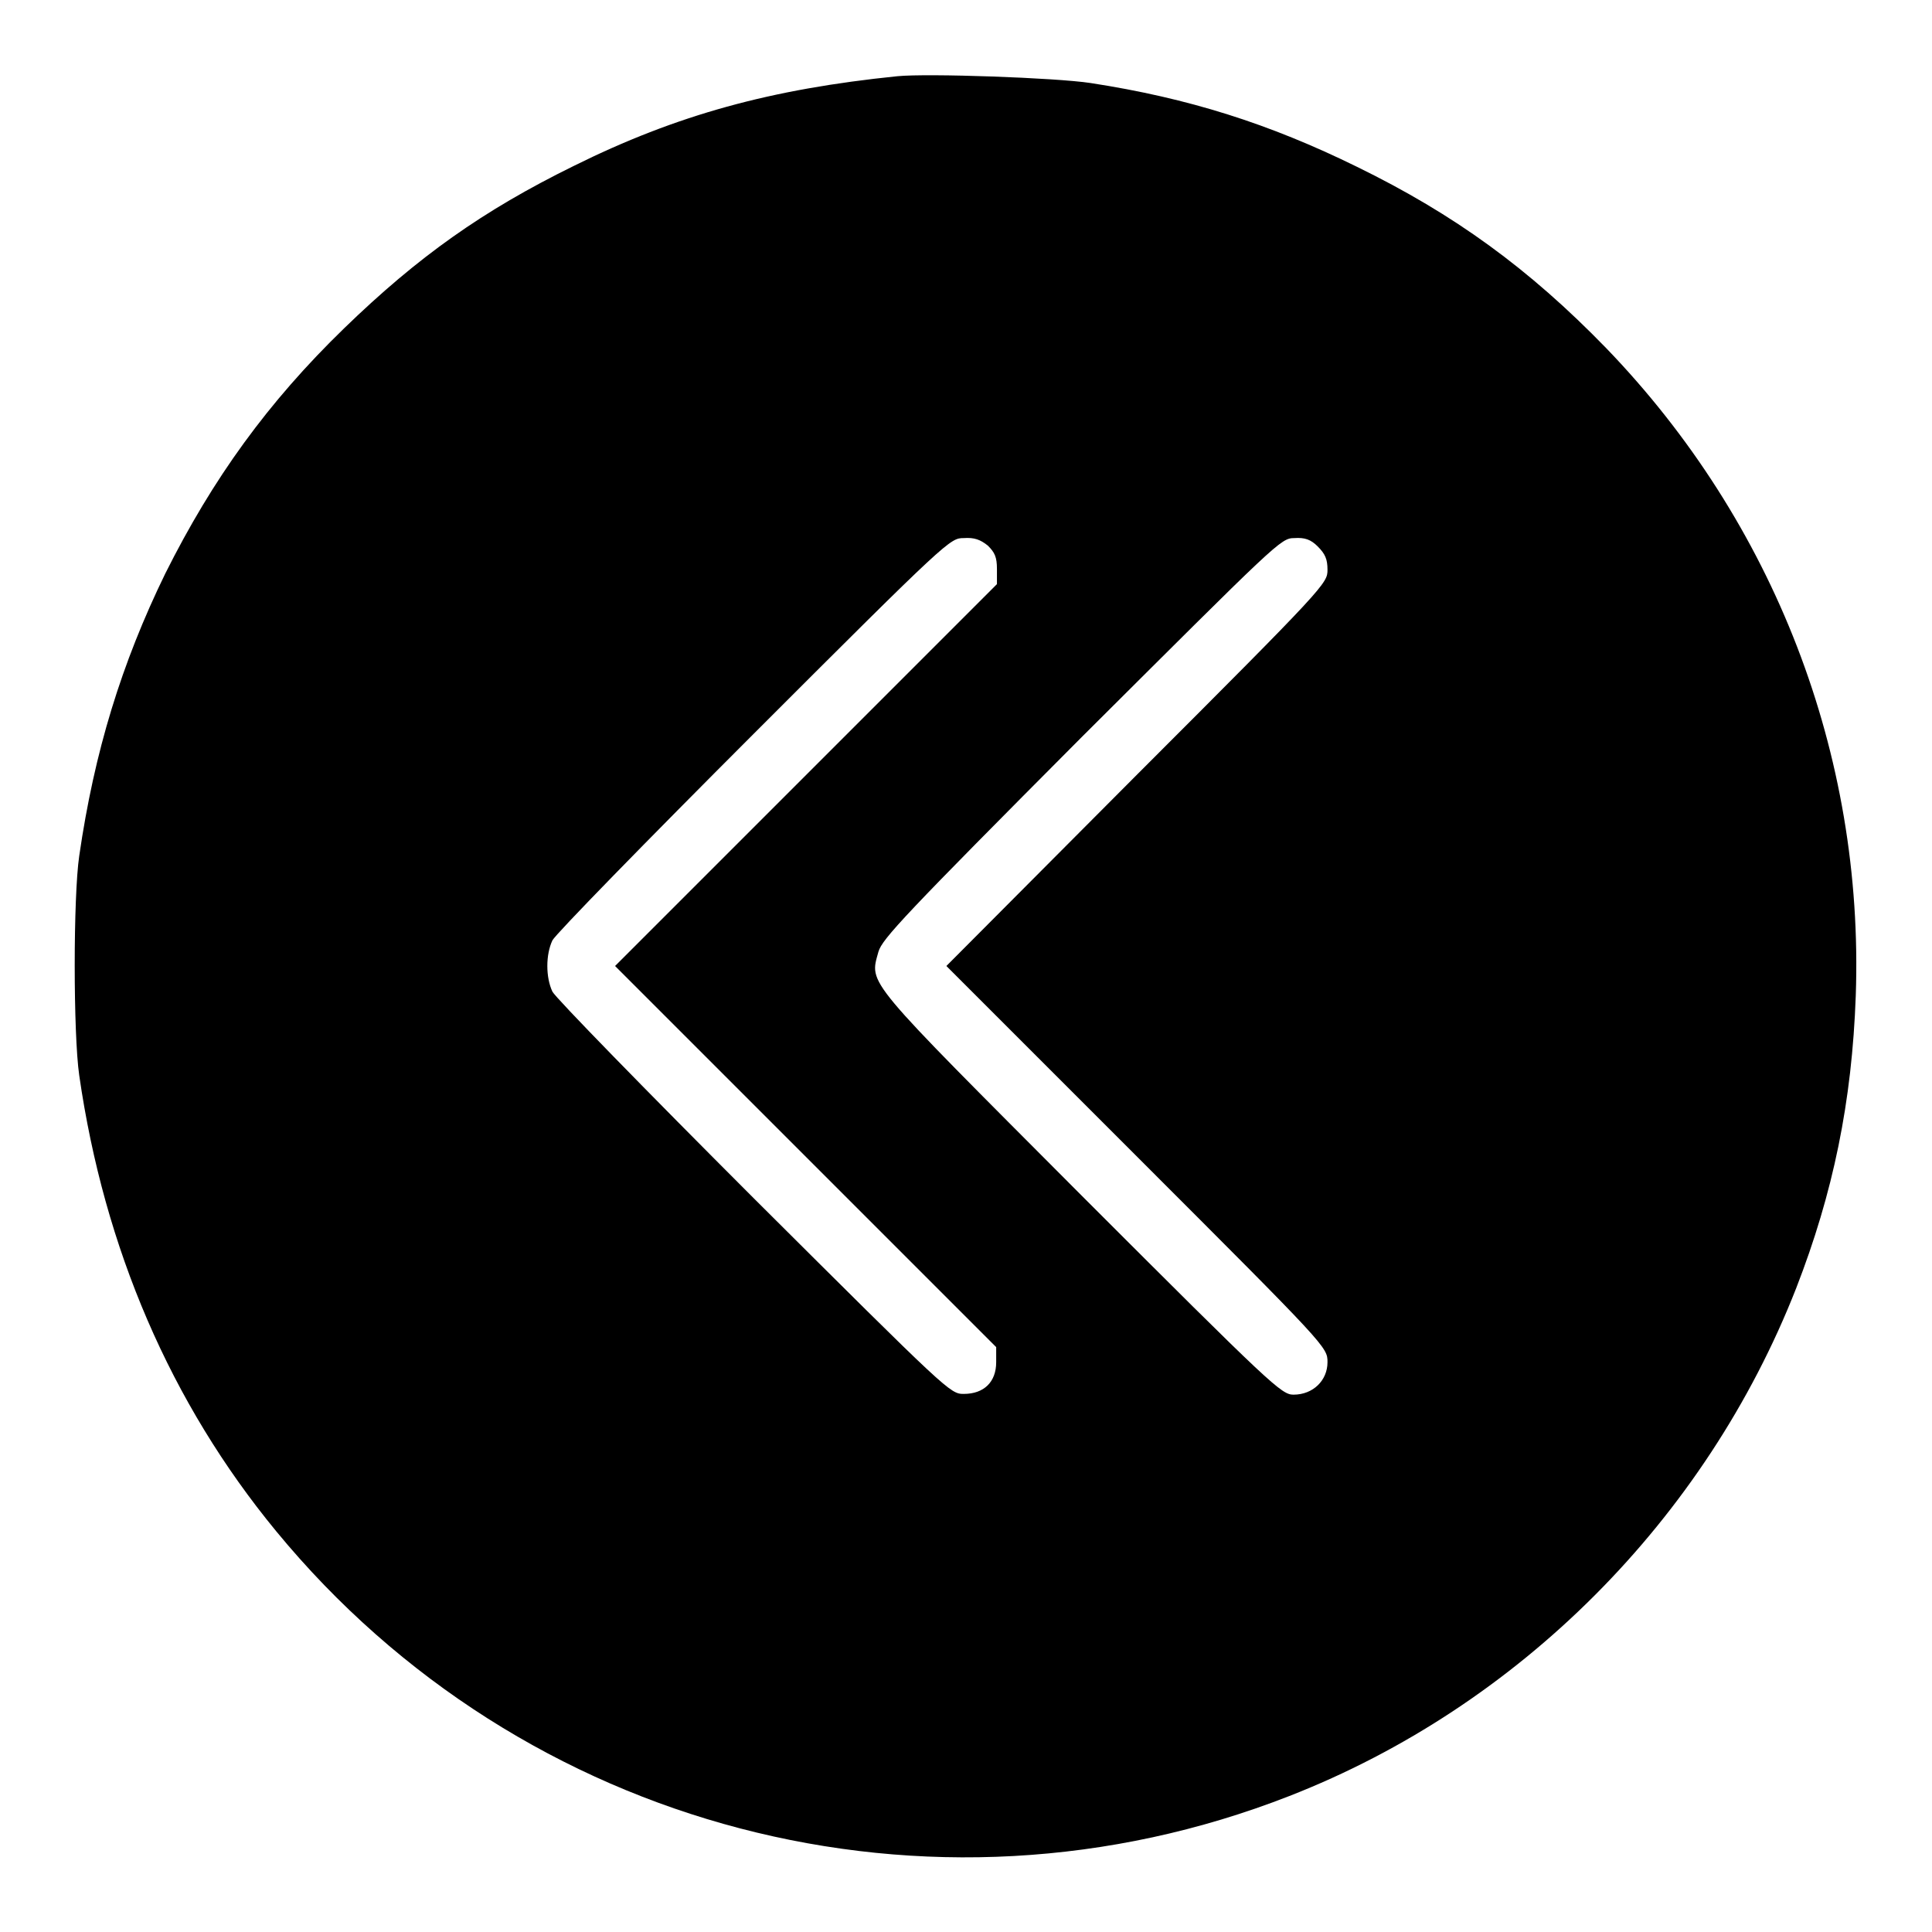 <?xml version="1.0" encoding="utf-8"?>
<!-- Svg Vector Icons : http://www.onlinewebfonts.com/icon -->
<!DOCTYPE svg PUBLIC "-//W3C//DTD SVG 1.1//EN" "http://www.w3.org/Graphics/SVG/1.1/DTD/svg11.dtd">
<svg version="1.1" xmlns="http://www.w3.org/2000/svg" xmlns:xlink="http://www.w3.org/1999/xlink" x="0px" y="0px" viewBox="0 0 256 256" enable-background="new 0 0 256 256" xml:space="preserve">
<g><g><g><path fill="#000000" d="M118.9,10.1C102.2,11.8,89.7,15.2,76,22c-12,5.9-20.6,12-30.4,21.5C35.5,53.3,28.2,63.4,21.9,76c-5.8,11.9-9.4,23.6-11.4,37.4c-0.8,5.4-0.8,23.6,0,29.1c3.3,22.9,12.1,43.4,26.1,60.4c32.6,39.6,86.6,53.7,134.2,35.1c30.5-11.9,55.2-36.7,67.2-67.3c4.9-12.6,7.4-24.7,7.9-38.8c1.1-31.9-10.8-62.7-33.1-85.8c-10.2-10.5-20.1-17.7-33-24c-11.6-5.7-22.3-9.1-35.3-11.1C139.9,10.3,122.9,9.7,118.9,10.1z M130.9,72.3c0.9,0.9,1.2,1.5,1.2,3.1v2l-25.2,25.2L81.5,128l25.3,25.3l25.2,25.2v2c0,2.6-1.6,4.2-4.3,4.2c-1.8,0-2-0.2-27.8-25.9c-14.3-14.3-26.3-26.6-26.7-27.4c-0.9-1.9-0.9-4.9,0-6.8c0.4-0.8,12.4-13.1,26.7-27.4c25.8-25.8,26-25.9,27.8-25.9C129.1,71.2,129.9,71.5,130.9,72.3z M174.6,72.4c1,1,1.3,1.7,1.3,3.1c0,1.8-0.2,2.1-25.2,27.1L125.4,128l25.3,25.3c25.2,25.2,25.2,25.2,25.2,27.2c0,2.4-1.9,4.3-4.5,4.3c-1.6,0-2.8-1.1-28.1-26.4c-29-29.1-28.1-27.9-26.9-32.3c0.5-1.7,3.5-4.9,26.9-28.4c26-25.9,26.4-26.4,28.2-26.4C172.9,71.2,173.7,71.5,174.6,72.4z"/></g></g></g>
</svg>